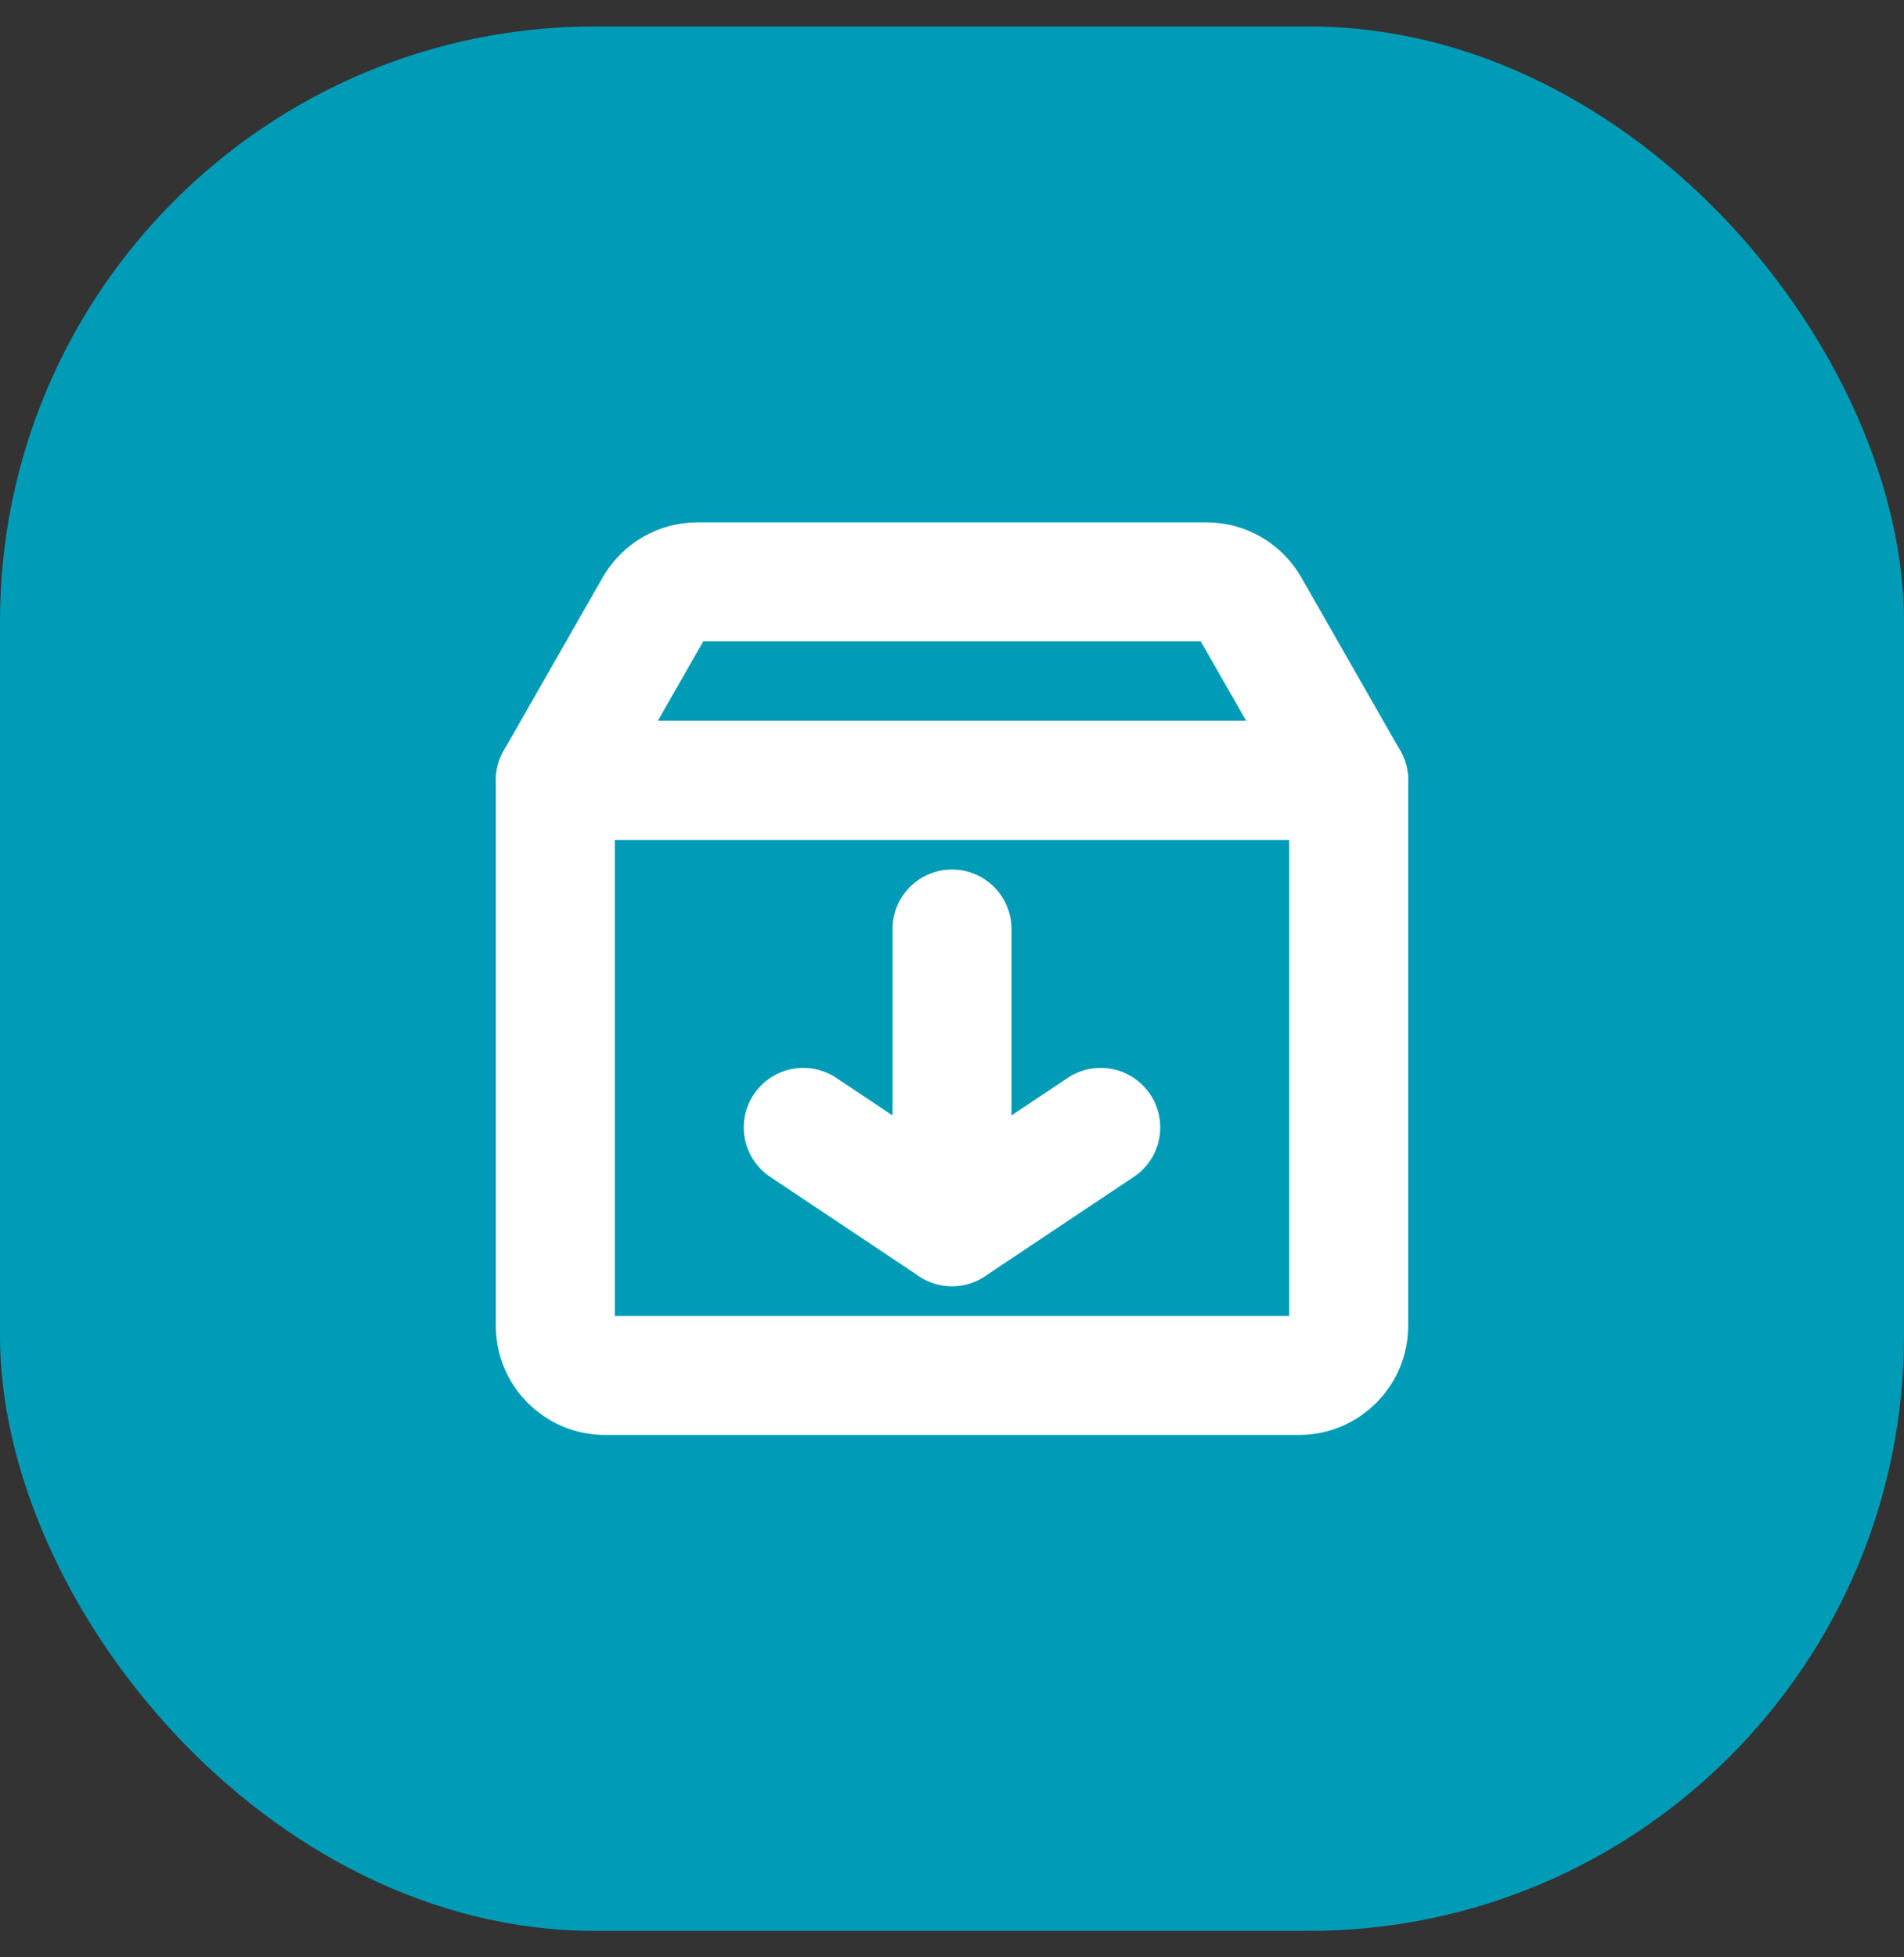 <svg width="36" height="37" viewBox="0 0 36 37" fill="none" xmlns="http://www.w3.org/2000/svg">
<rect x="0" y="0" width="36" height="37" fill="#333333" stroke="none"/>
<rect y="0.5" width="36" height="36" rx="11.25" fill="#009CB7"/>
<path d="M25.5 14.75H10.5V25.062C10.5 25.58 10.92 26 11.438 26H24.562C25.08 26 25.5 25.58 25.5 25.062V14.75Z" stroke="white" stroke-width="2.25" stroke-linecap="round" stroke-linejoin="round"/>
<path d="M18 17.562L18 23.188" stroke="white" stroke-width="2.25" stroke-linecap="round" stroke-linejoin="round"/>
<path d="M20.812 21.312L18 23.188L15.188 21.312" stroke="white" stroke-width="2.25" stroke-linecap="round" stroke-linejoin="round"/>
<path d="M22.813 11H13.187C12.851 11 12.54 11.18 12.373 11.472L10.5 14.75H25.5L23.627 11.472C23.46 11.18 23.149 11 22.813 11Z" stroke="white" stroke-width="2.25" stroke-linecap="round" stroke-linejoin="round"/>
</svg>
